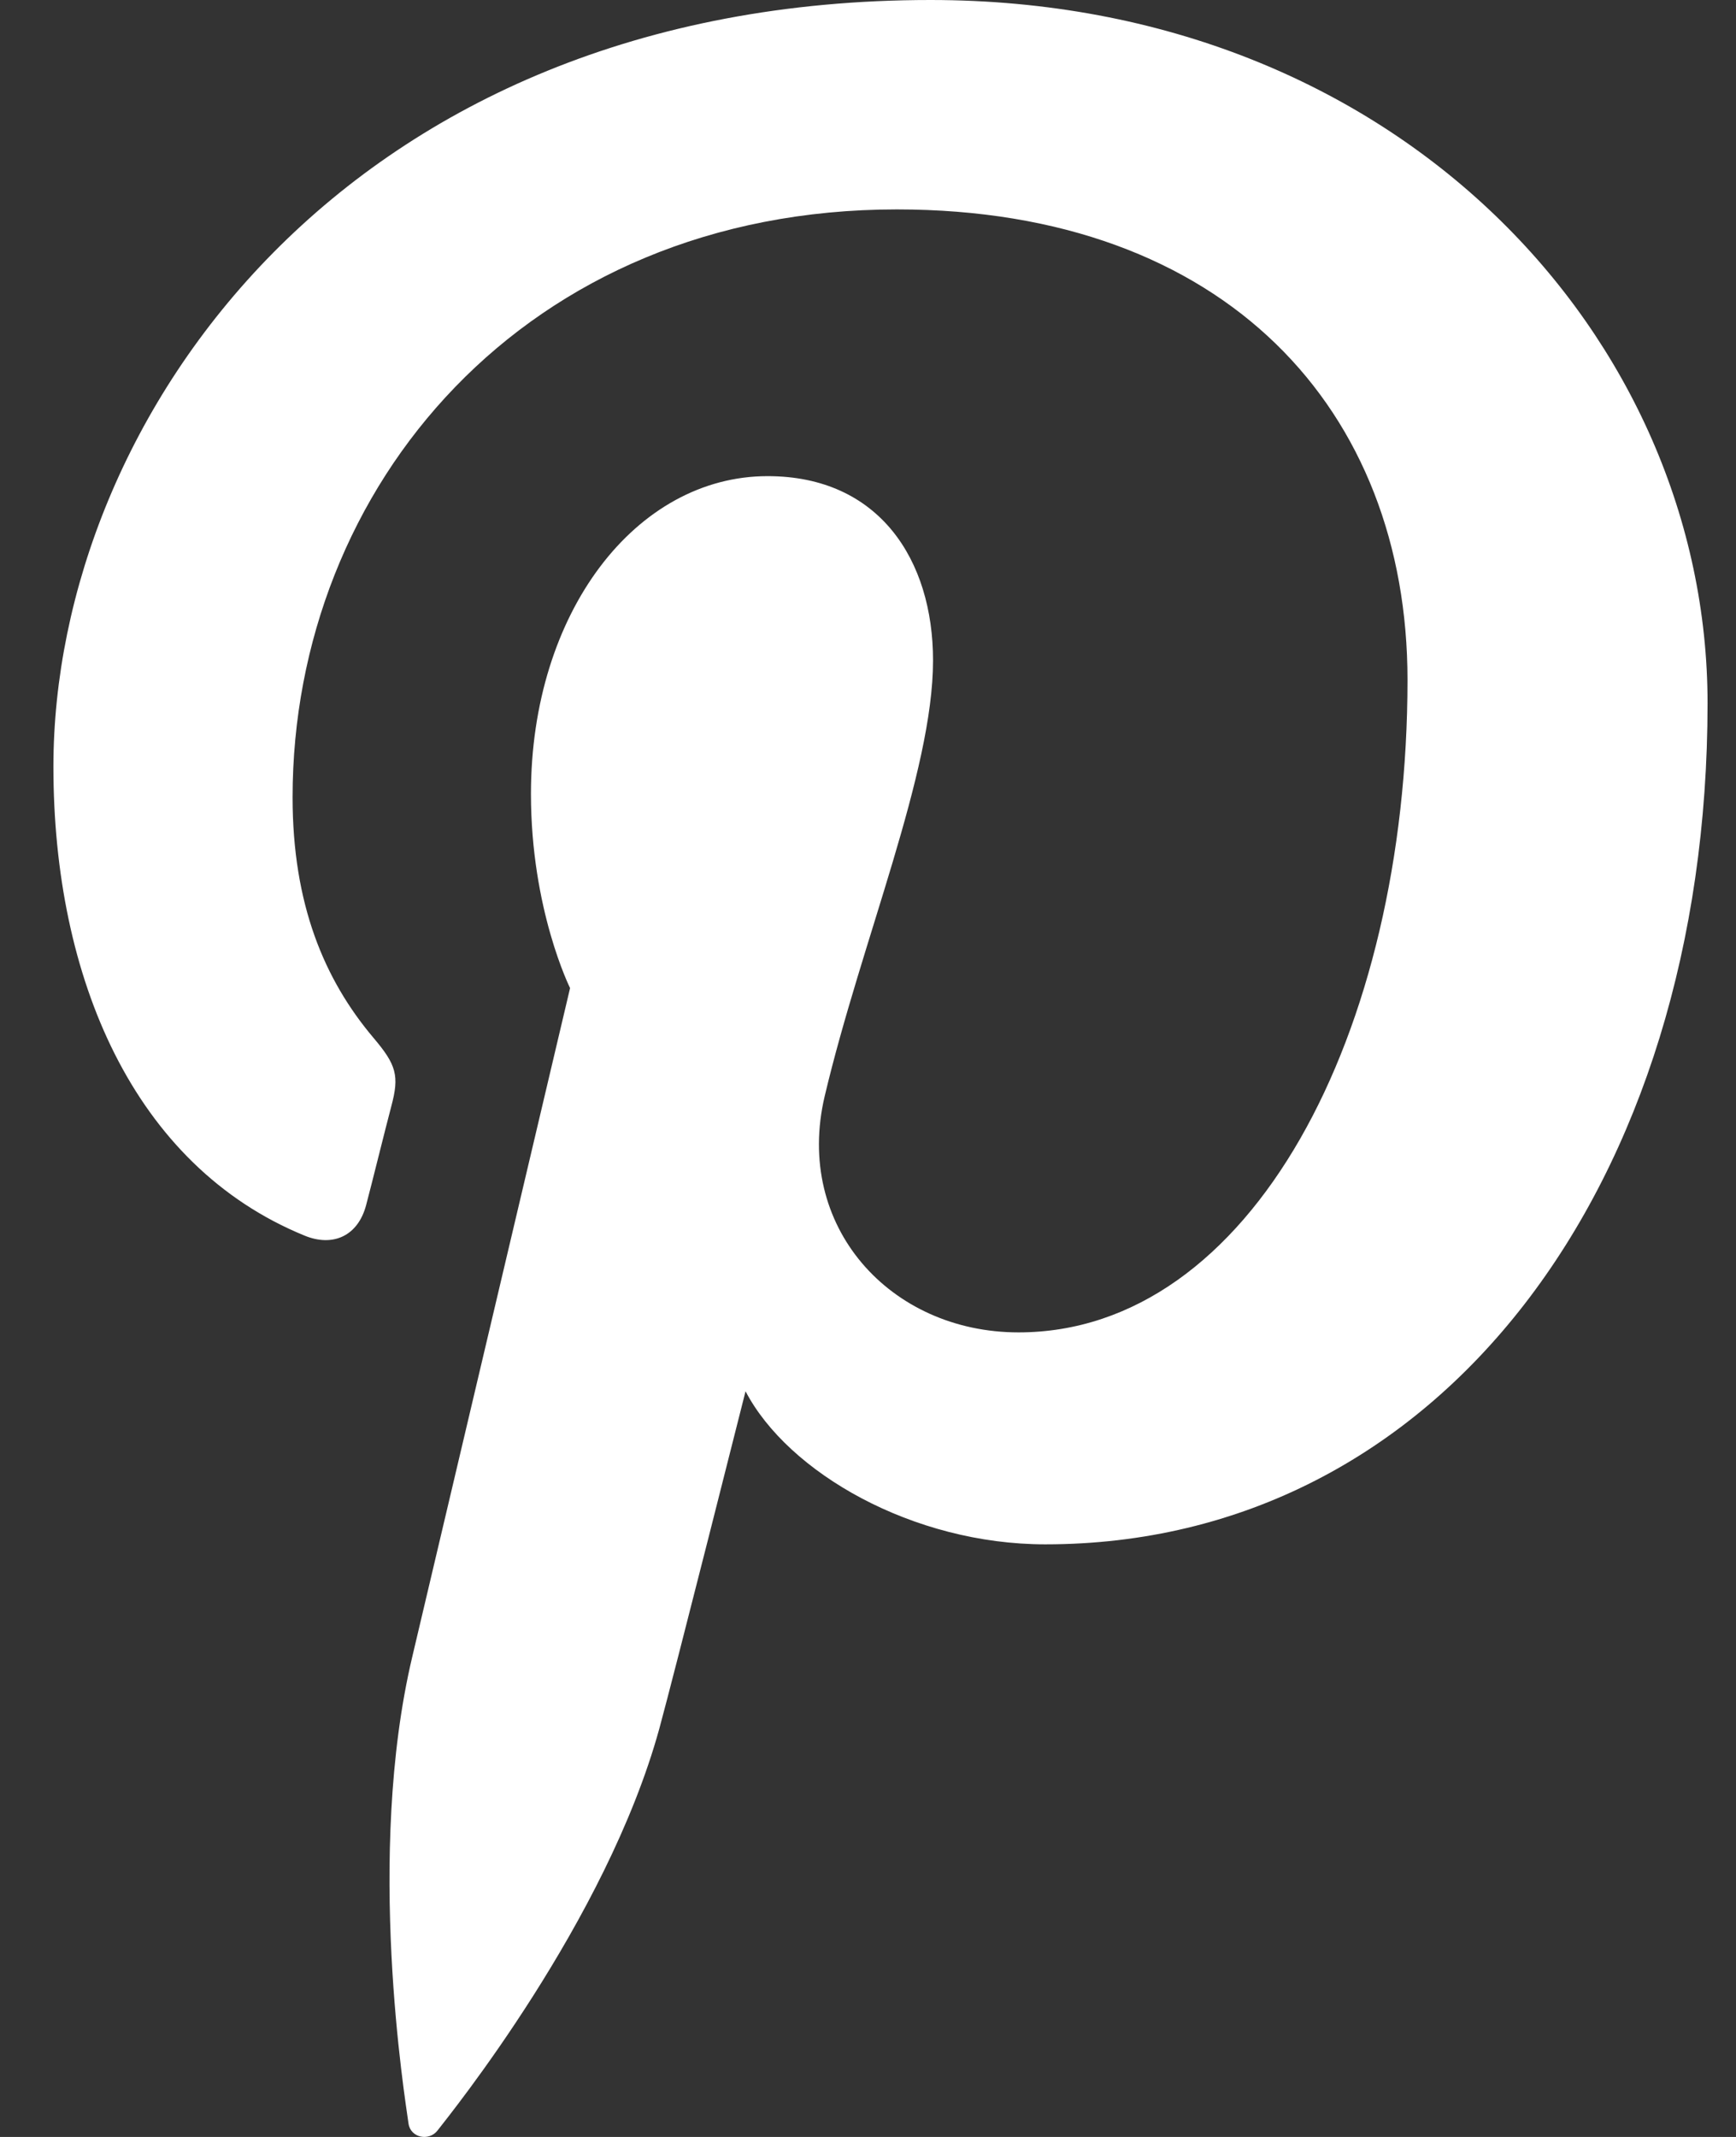 <?xml version="1.0" encoding="UTF-8"?>
<svg width="13px" height="16px" viewBox="0 0 13 16" version="1.1" xmlns="http://www.w3.org/2000/svg" xmlns:xlink="http://www.w3.org/1999/xlink">
    <rect x="0" y="0" width="13" height="16" fill="#333333" stroke="none"/>
    <!-- Generator: Sketch 61.2 (89653) - https://sketch.com -->
    <title>Pinterest icon</title>
    <desc>Created with Sketch.</desc>
    <g id="Symbols" stroke="none" stroke-width="1" fill="none" fill-rule="evenodd">
        <g id="Footer" transform="translate(-125, -105)">
            <g id="Group-6">
                <g id="Group-14">
                    <g id="Group-5" transform="translate(56, 66)">
                        <g id="Group-2" transform="translate(0, 38)">
                            <g id="Pinterest-icon" transform="translate(66.4, 0)">
                                <rect id="Rectangle-2-Copy-2" x="0" y="0" width="18" height="18"></rect>
                                <path d="M10.428,12.563 C9.436,12.563 8.502,12.027 8.183,11.417 C8.183,11.417 7.649,13.535 7.537,13.944 C7.139,15.388 5.968,16.833 5.877,16.951 C5.814,17.034 5.674,17.008 5.659,16.899 C5.634,16.715 5.335,14.892 5.687,13.406 C5.863,12.66 6.869,8.398 6.869,8.398 C6.869,8.398 6.576,7.811 6.576,6.944 C6.576,5.582 7.365,4.565 8.348,4.565 C9.184,4.565 9.587,5.193 9.587,5.945 C9.587,6.785 9.052,8.042 8.776,9.206 C8.545,10.181 9.265,10.976 10.227,10.976 C11.967,10.976 13.14,8.74 13.14,6.09 C13.14,4.076 11.784,2.568 9.316,2.568 C6.529,2.568 4.791,4.647 4.791,6.97 C4.791,7.77 5.028,8.335 5.398,8.772 C5.568,8.973 5.592,9.054 5.53,9.284 C5.485,9.454 5.385,9.86 5.342,10.022 C5.281,10.255 5.093,10.338 4.882,10.252 C3.599,9.728 3,8.321 3,6.741 C3,4.13 5.202,1 9.568,1 C13.078,1 15.387,3.538 15.387,6.265 C15.387,9.87 13.382,12.563 10.428,12.563" id="Path" fill="#FFFFFF"></path>
                            </g>
                        </g>
                    </g>
                </g>
            </g>
        </g>
    </g>
</svg>